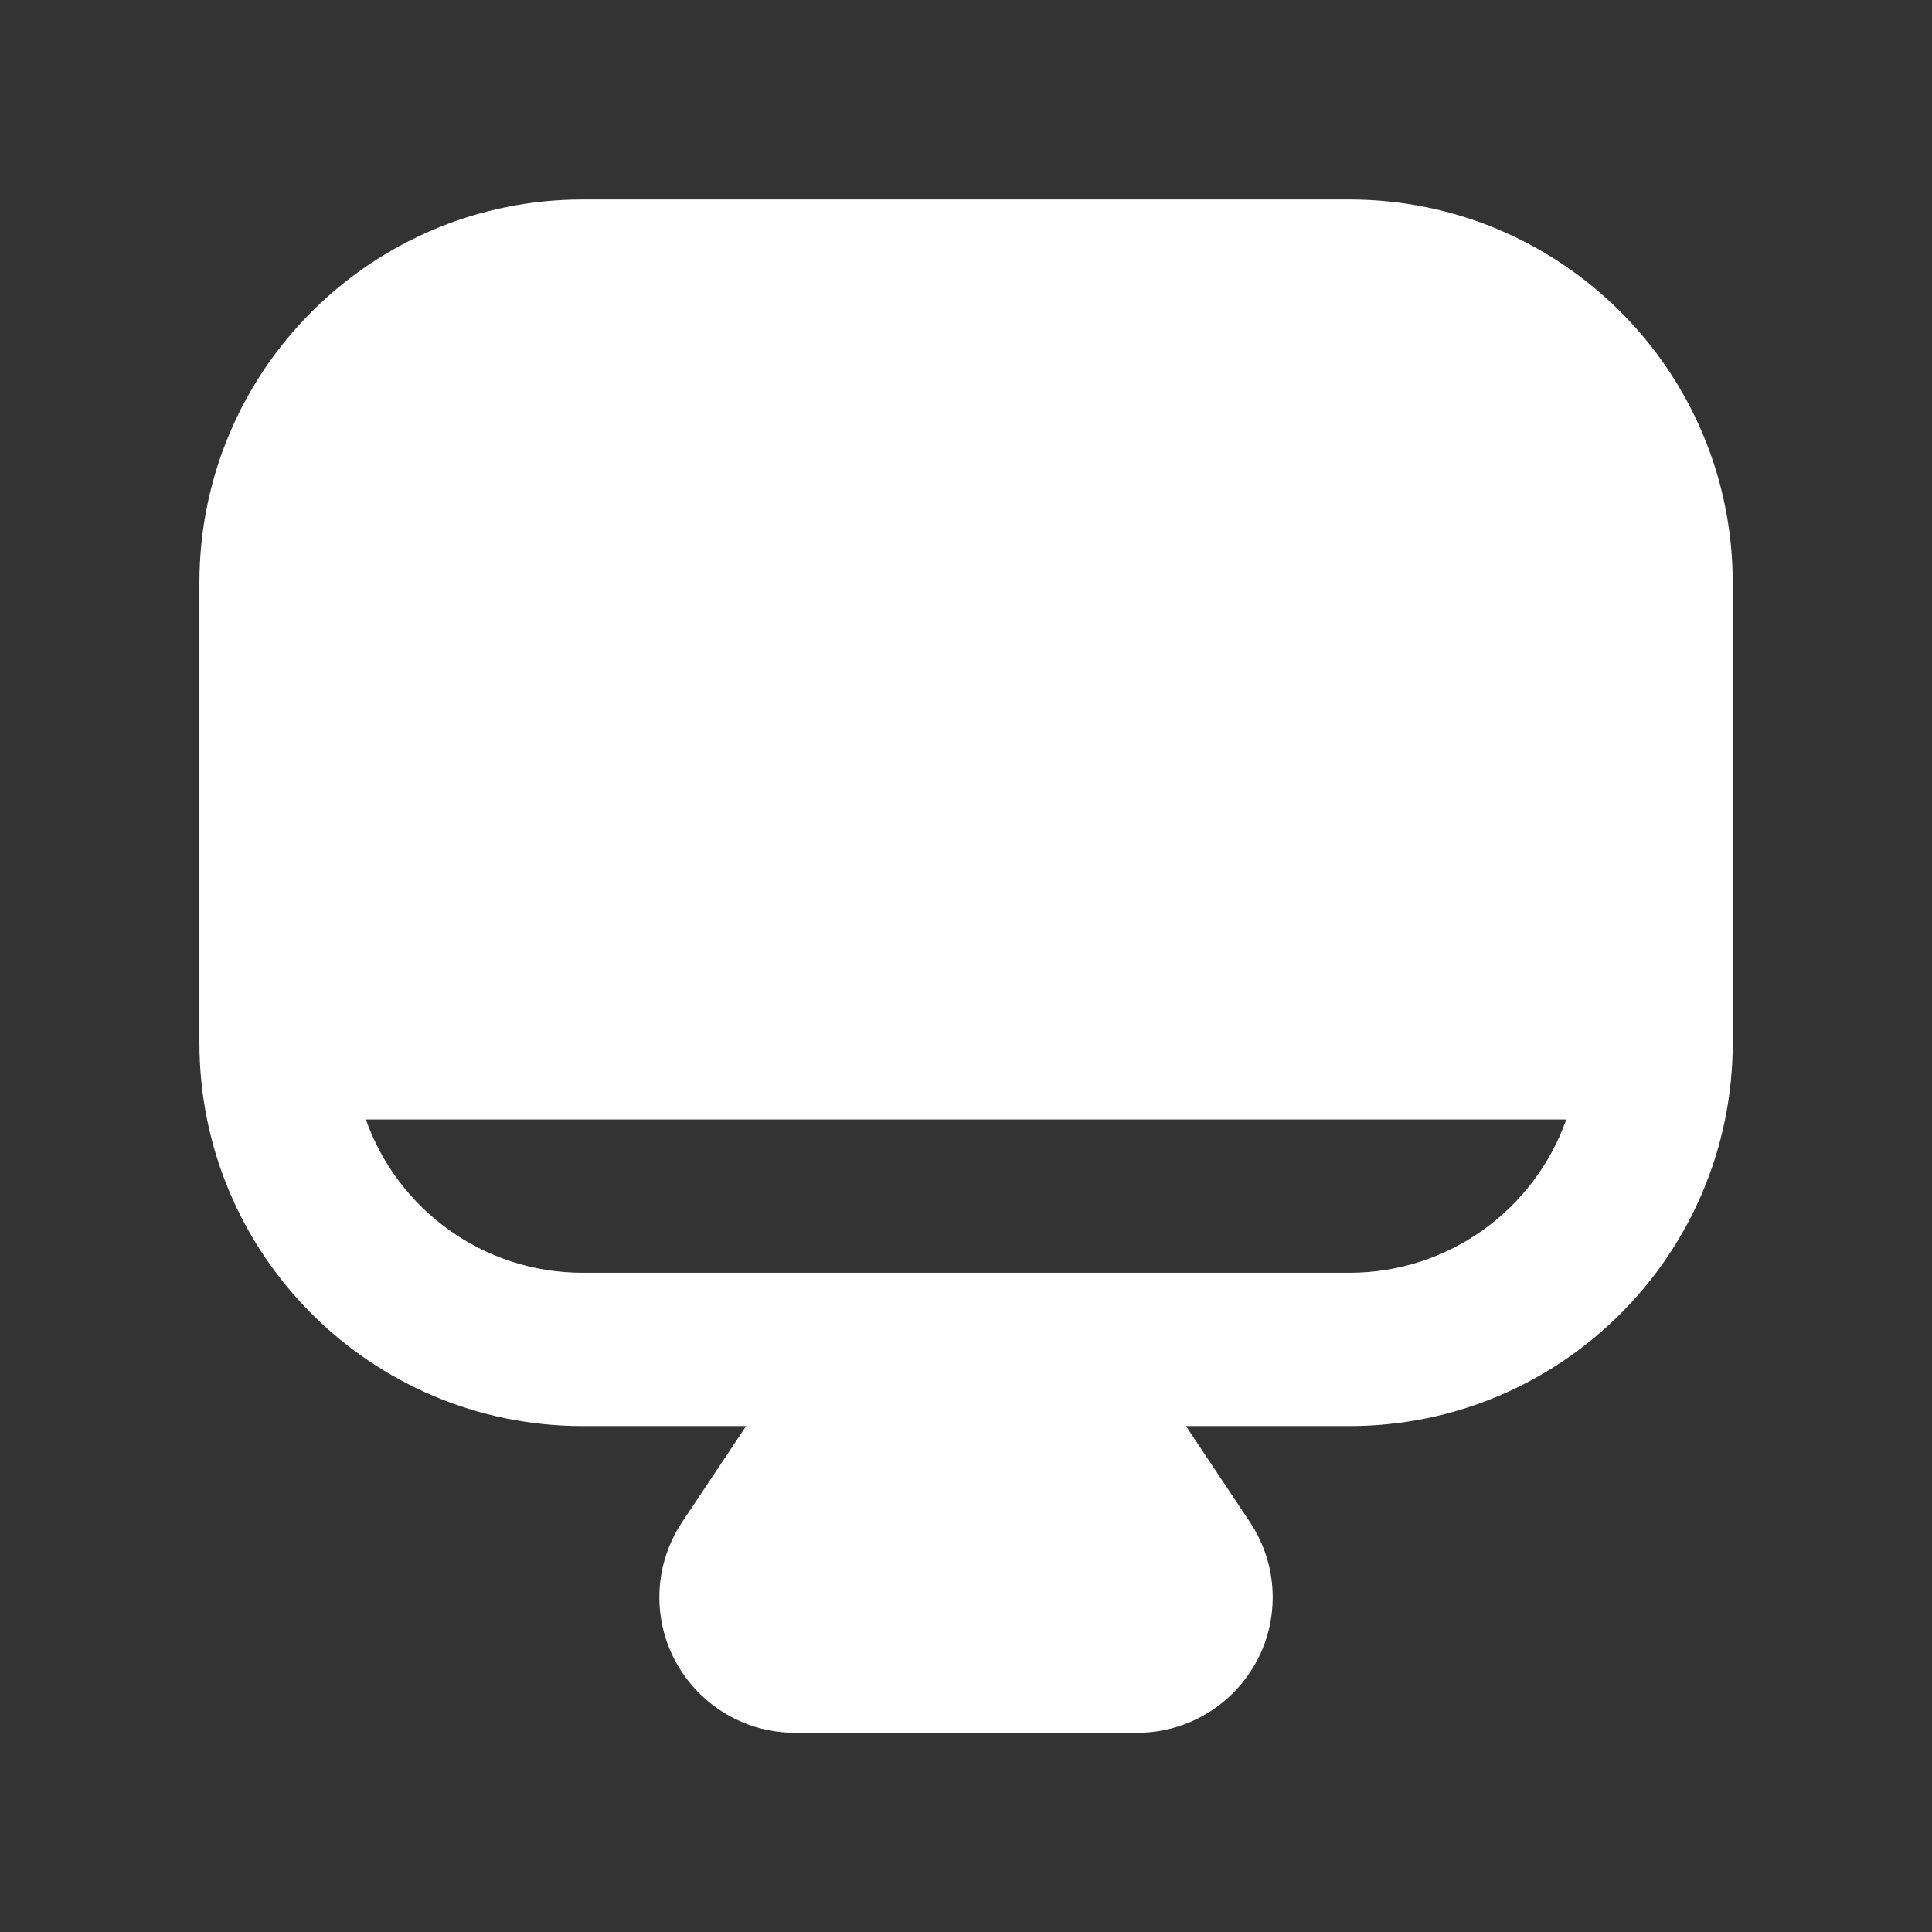 <svg width="28" height="28" viewBox="0 0 28 28" fill="none" xmlns="http://www.w3.org/2000/svg">
<rect x="0" y="0" width="28" height="28" fill="#333333" stroke="none"/>
<path fill-rule="evenodd" clip-rule="evenodd" d="M2.89 8.446C2.89 5.378 5.377 2.891 8.445 2.891H19.556C22.625 2.891 25.112 5.378 25.112 8.446V15.113C25.112 18.181 22.625 20.668 19.556 20.668H17.188L18.115 22.059C18.33 22.382 18.445 22.761 18.445 23.149C18.445 24.233 17.566 25.113 16.481 25.113H11.52C10.436 25.113 9.556 24.233 9.556 23.149C9.556 22.761 9.671 22.382 9.886 22.059L10.813 20.668H8.445C5.377 20.668 2.89 18.181 2.89 15.113V8.446ZM19.556 18.446C21.008 18.446 22.242 17.519 22.7 16.224H5.302C5.759 17.519 6.994 18.446 8.445 18.446H19.556Z" fill="white"/>
</svg>
